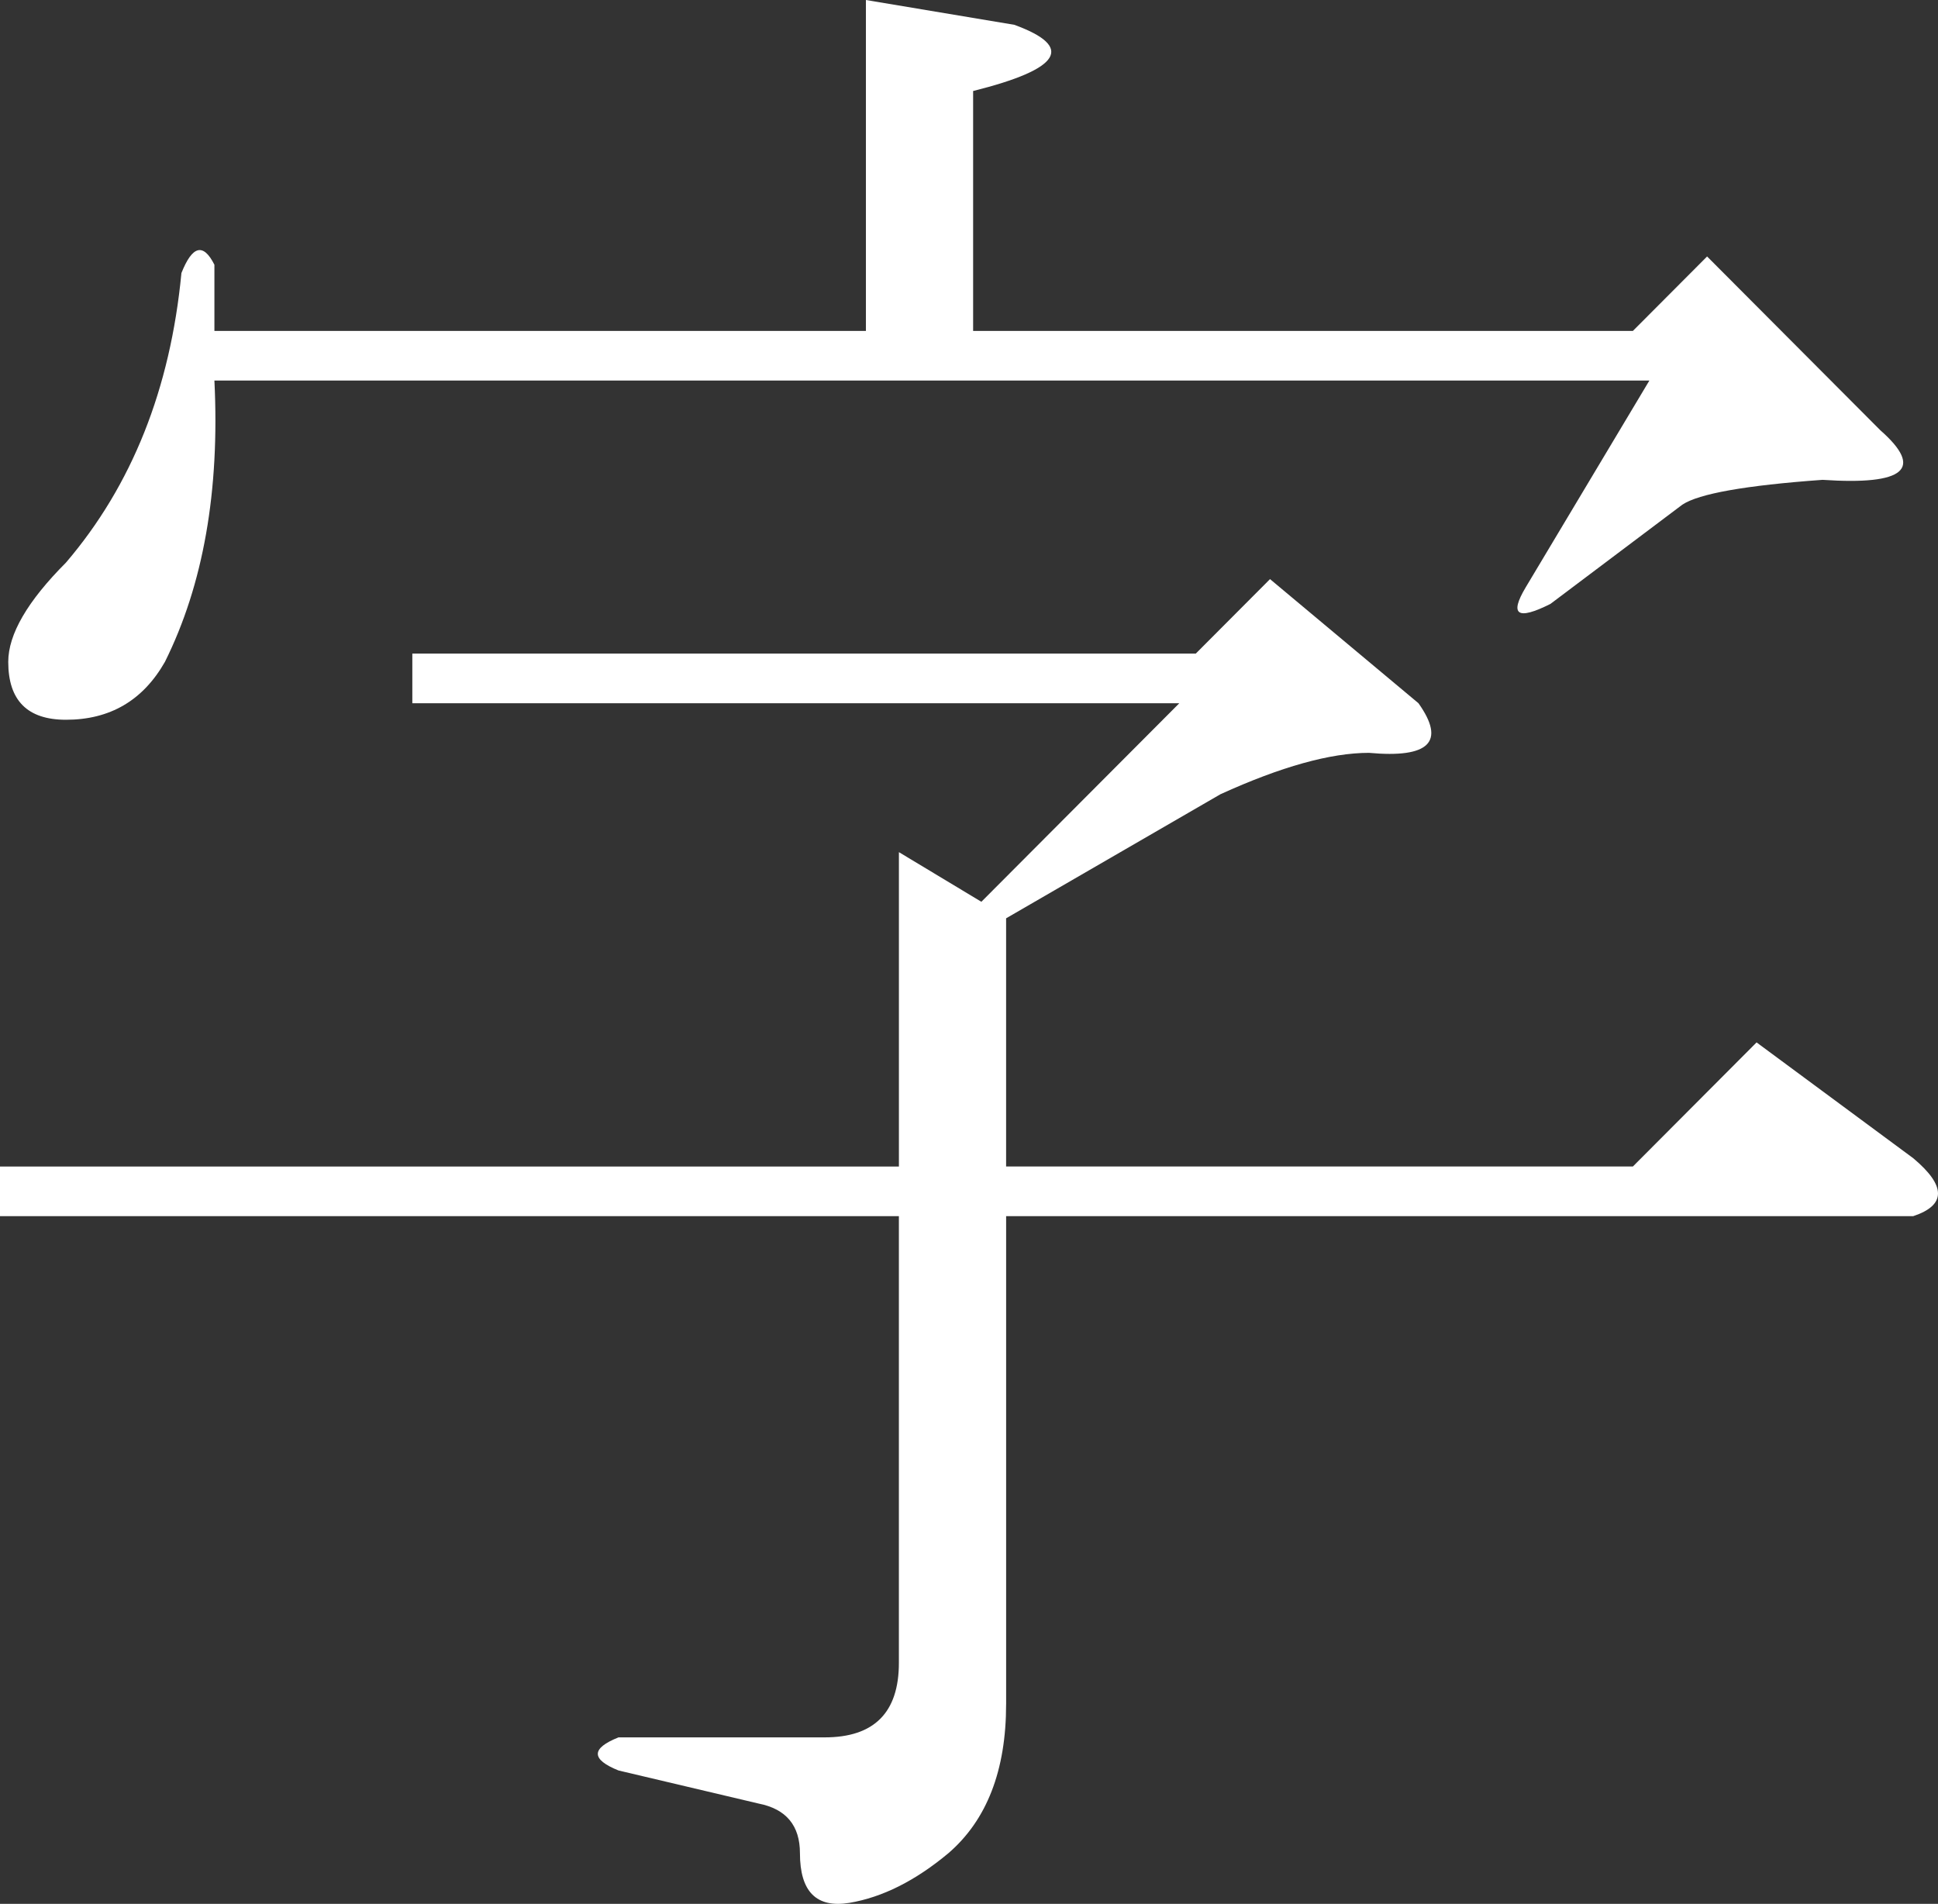<svg data-name="レイヤー 2" xmlns="http://www.w3.org/2000/svg" viewBox="0 0 100.112 98.342"><rect x="0" y="0" width="100.112" height="98.342" fill="#333333" stroke="none"/><path d="M51.973 88.034c0 3.42-.998 5.983-2.982 7.693-1.704 1.422-3.408 2.277-5.112 2.564-1.704.28-2.556-.575-2.556-2.564 0-1.43-.712-2.284-2.13-2.564l-7.242-1.71c-1.425-.574-1.425-1.142 0-1.71H42.6c2.556 0 3.834-1.282 3.834-3.846V62.82H0v-2.564h46.435V44.017l4.26 2.564L60.92 36.325H21.3V33.76h40.472l3.834-3.846 7.668 6.41c1.417 1.996.565 2.85-2.556 2.564-1.99 0-4.547.715-7.669 2.136l-11.076 6.411v12.82H84.35l6.39-6.41 8.094 5.983c1.704 1.429 1.704 2.424 0 2.991h-46.86v25.214zm32.377-70.94 3.834-3.846 8.946 8.974c2.27 1.997 1.278 2.851-2.981 2.564-3.981.287-6.39.715-7.243 1.282l-6.816 5.128c-1.704.855-2.13.574-1.278-.854l6.39-10.684H11.076c.28 5.702-.573 10.544-2.556 14.53-1.138 1.997-2.842 2.991-5.112 2.991-1.99 0-2.982-.994-2.982-2.991 0-1.422.991-3.132 2.982-5.128 3.408-3.987 5.392-8.974 5.964-14.957.566-1.423 1.131-1.563 1.704-.428v3.419h33.655V0l7.668 1.282c3.122 1.142 2.41 2.283-2.13 3.419v12.393H84.35z" style="fill:#fff" data-name="font"/></svg>